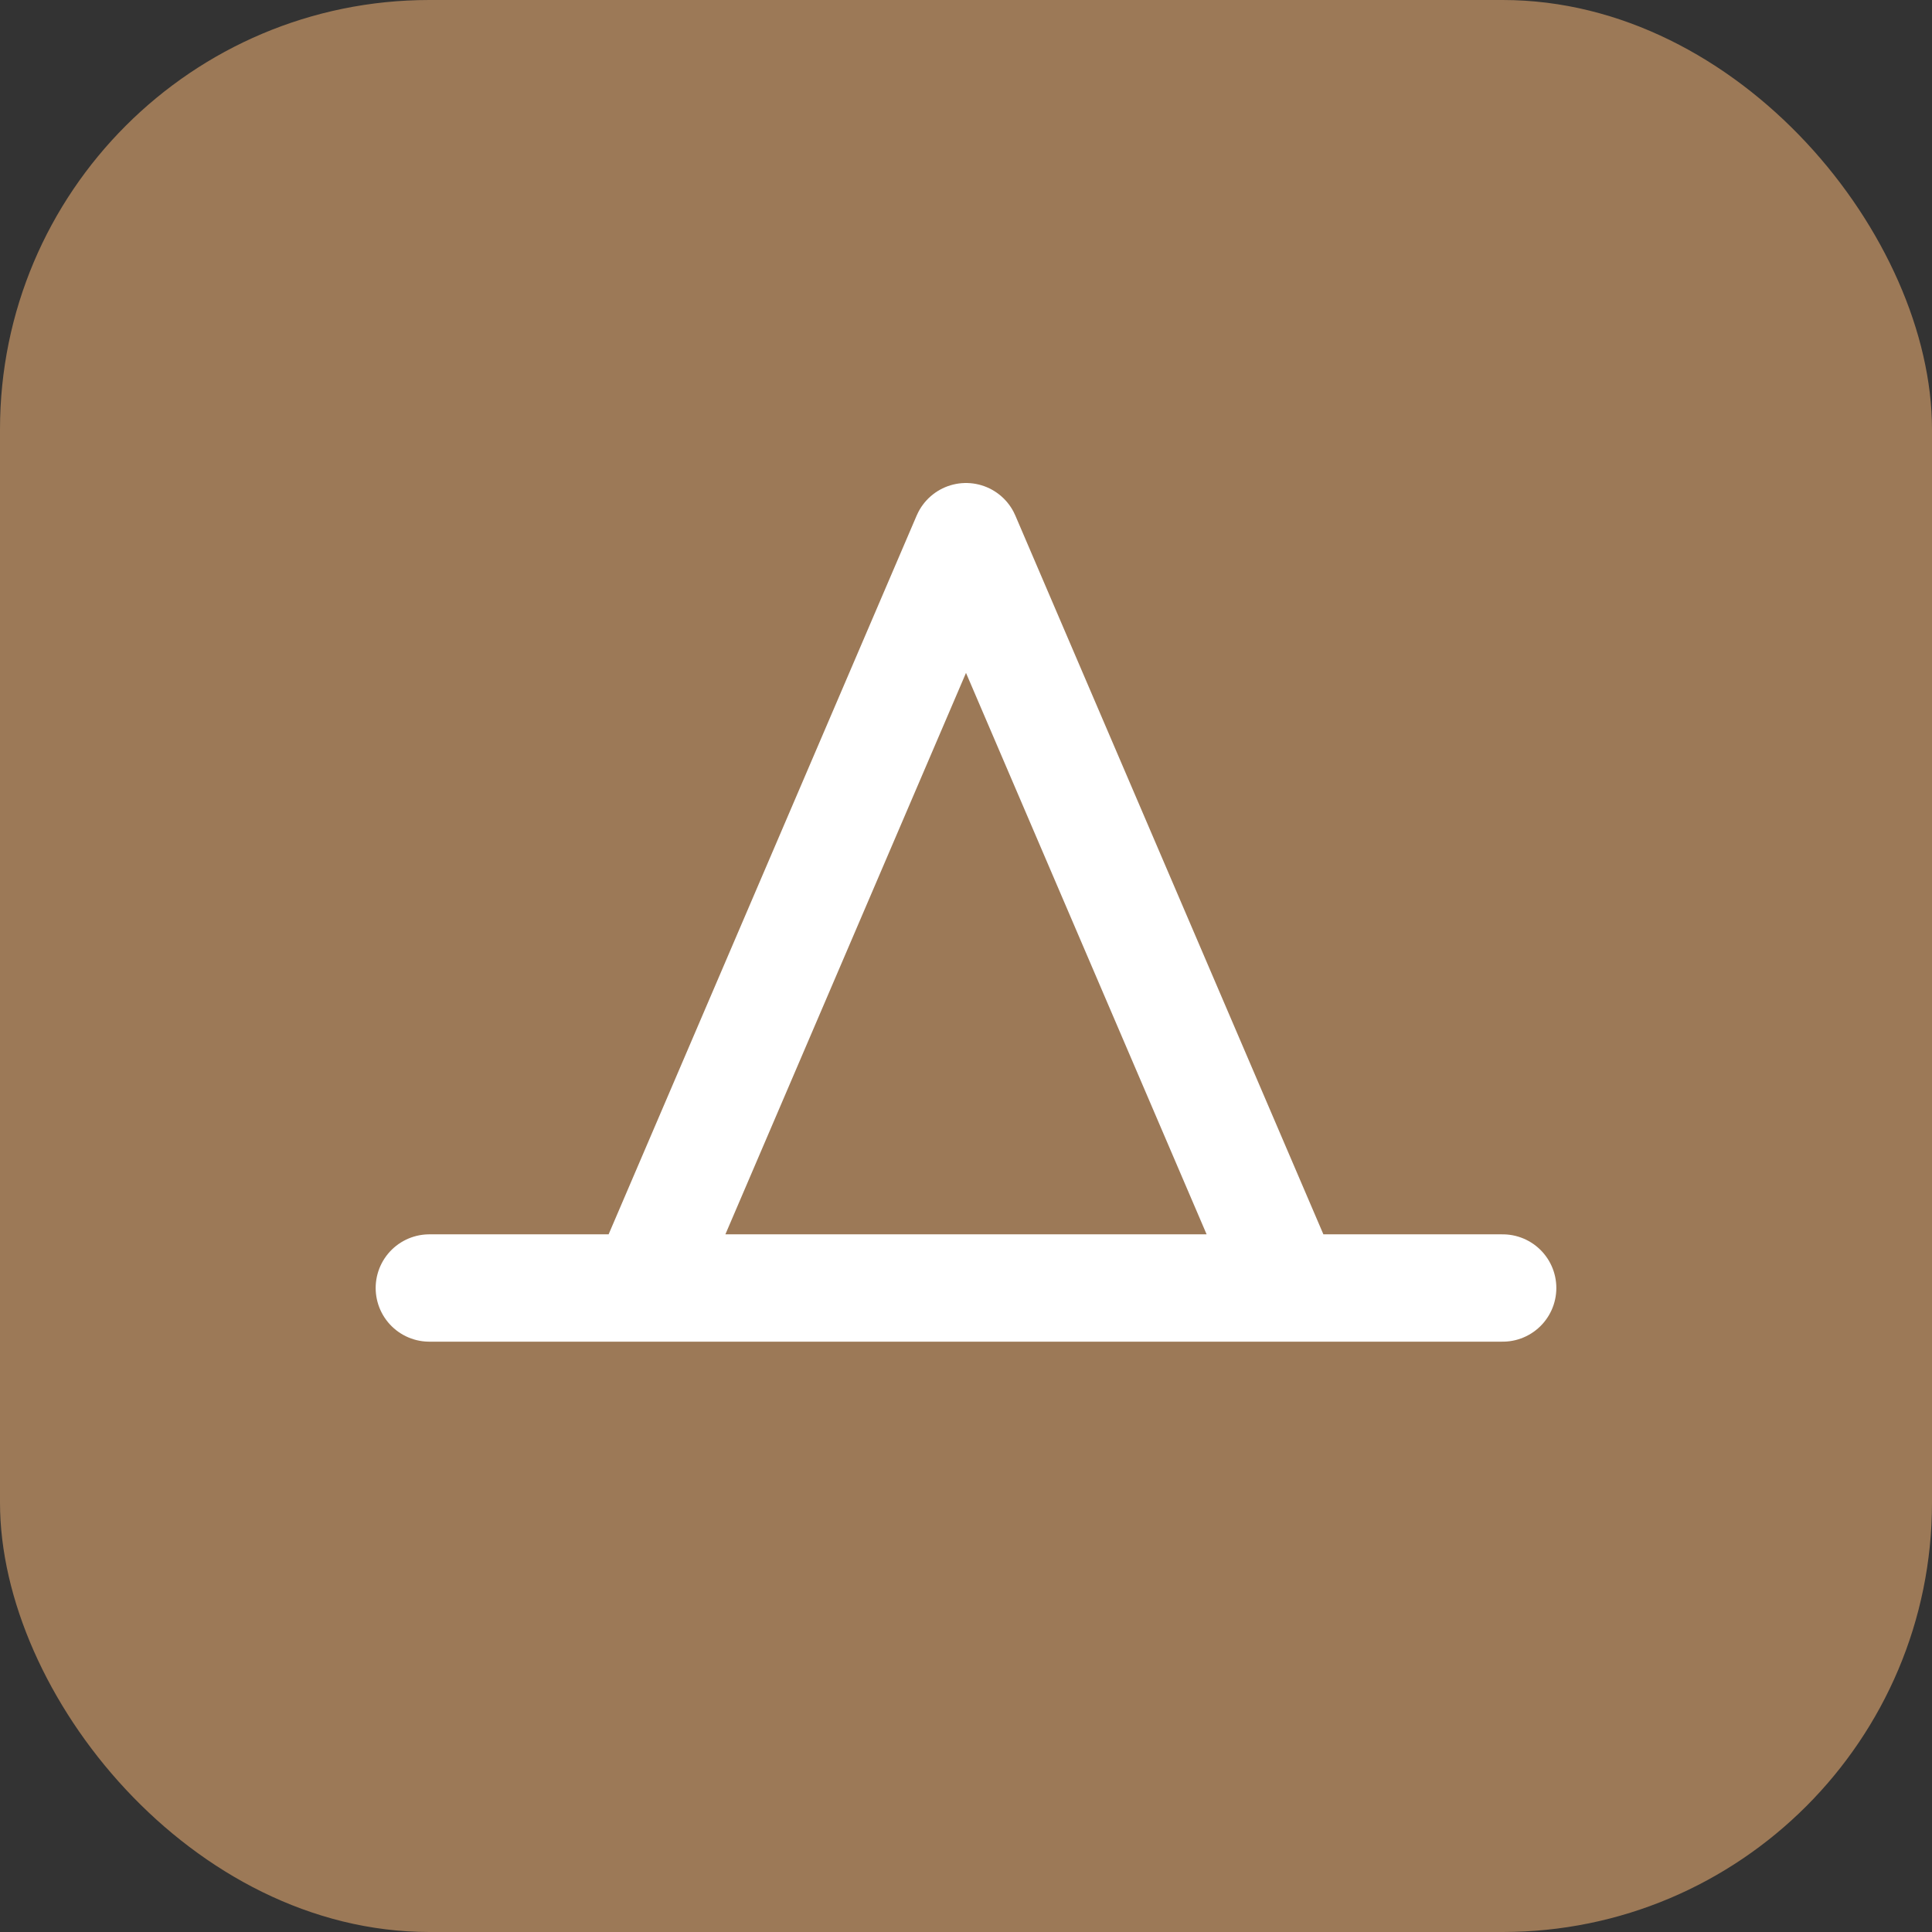 <svg width="36" height="36" viewBox="0 0 36 36" fill="none" xmlns="http://www.w3.org/2000/svg">
  <rect x="0" y="0" width="36" height="36" fill="#333333" stroke="none"/>
  <rect width="36" height="36" rx="8" fill="#9c7957"/>
  <path d="M12 24L18 10L24 24M12 24H24M12 24H8M24 24H28" stroke="white" stroke-width="2" stroke-linecap="round" stroke-linejoin="round"/>
</svg>